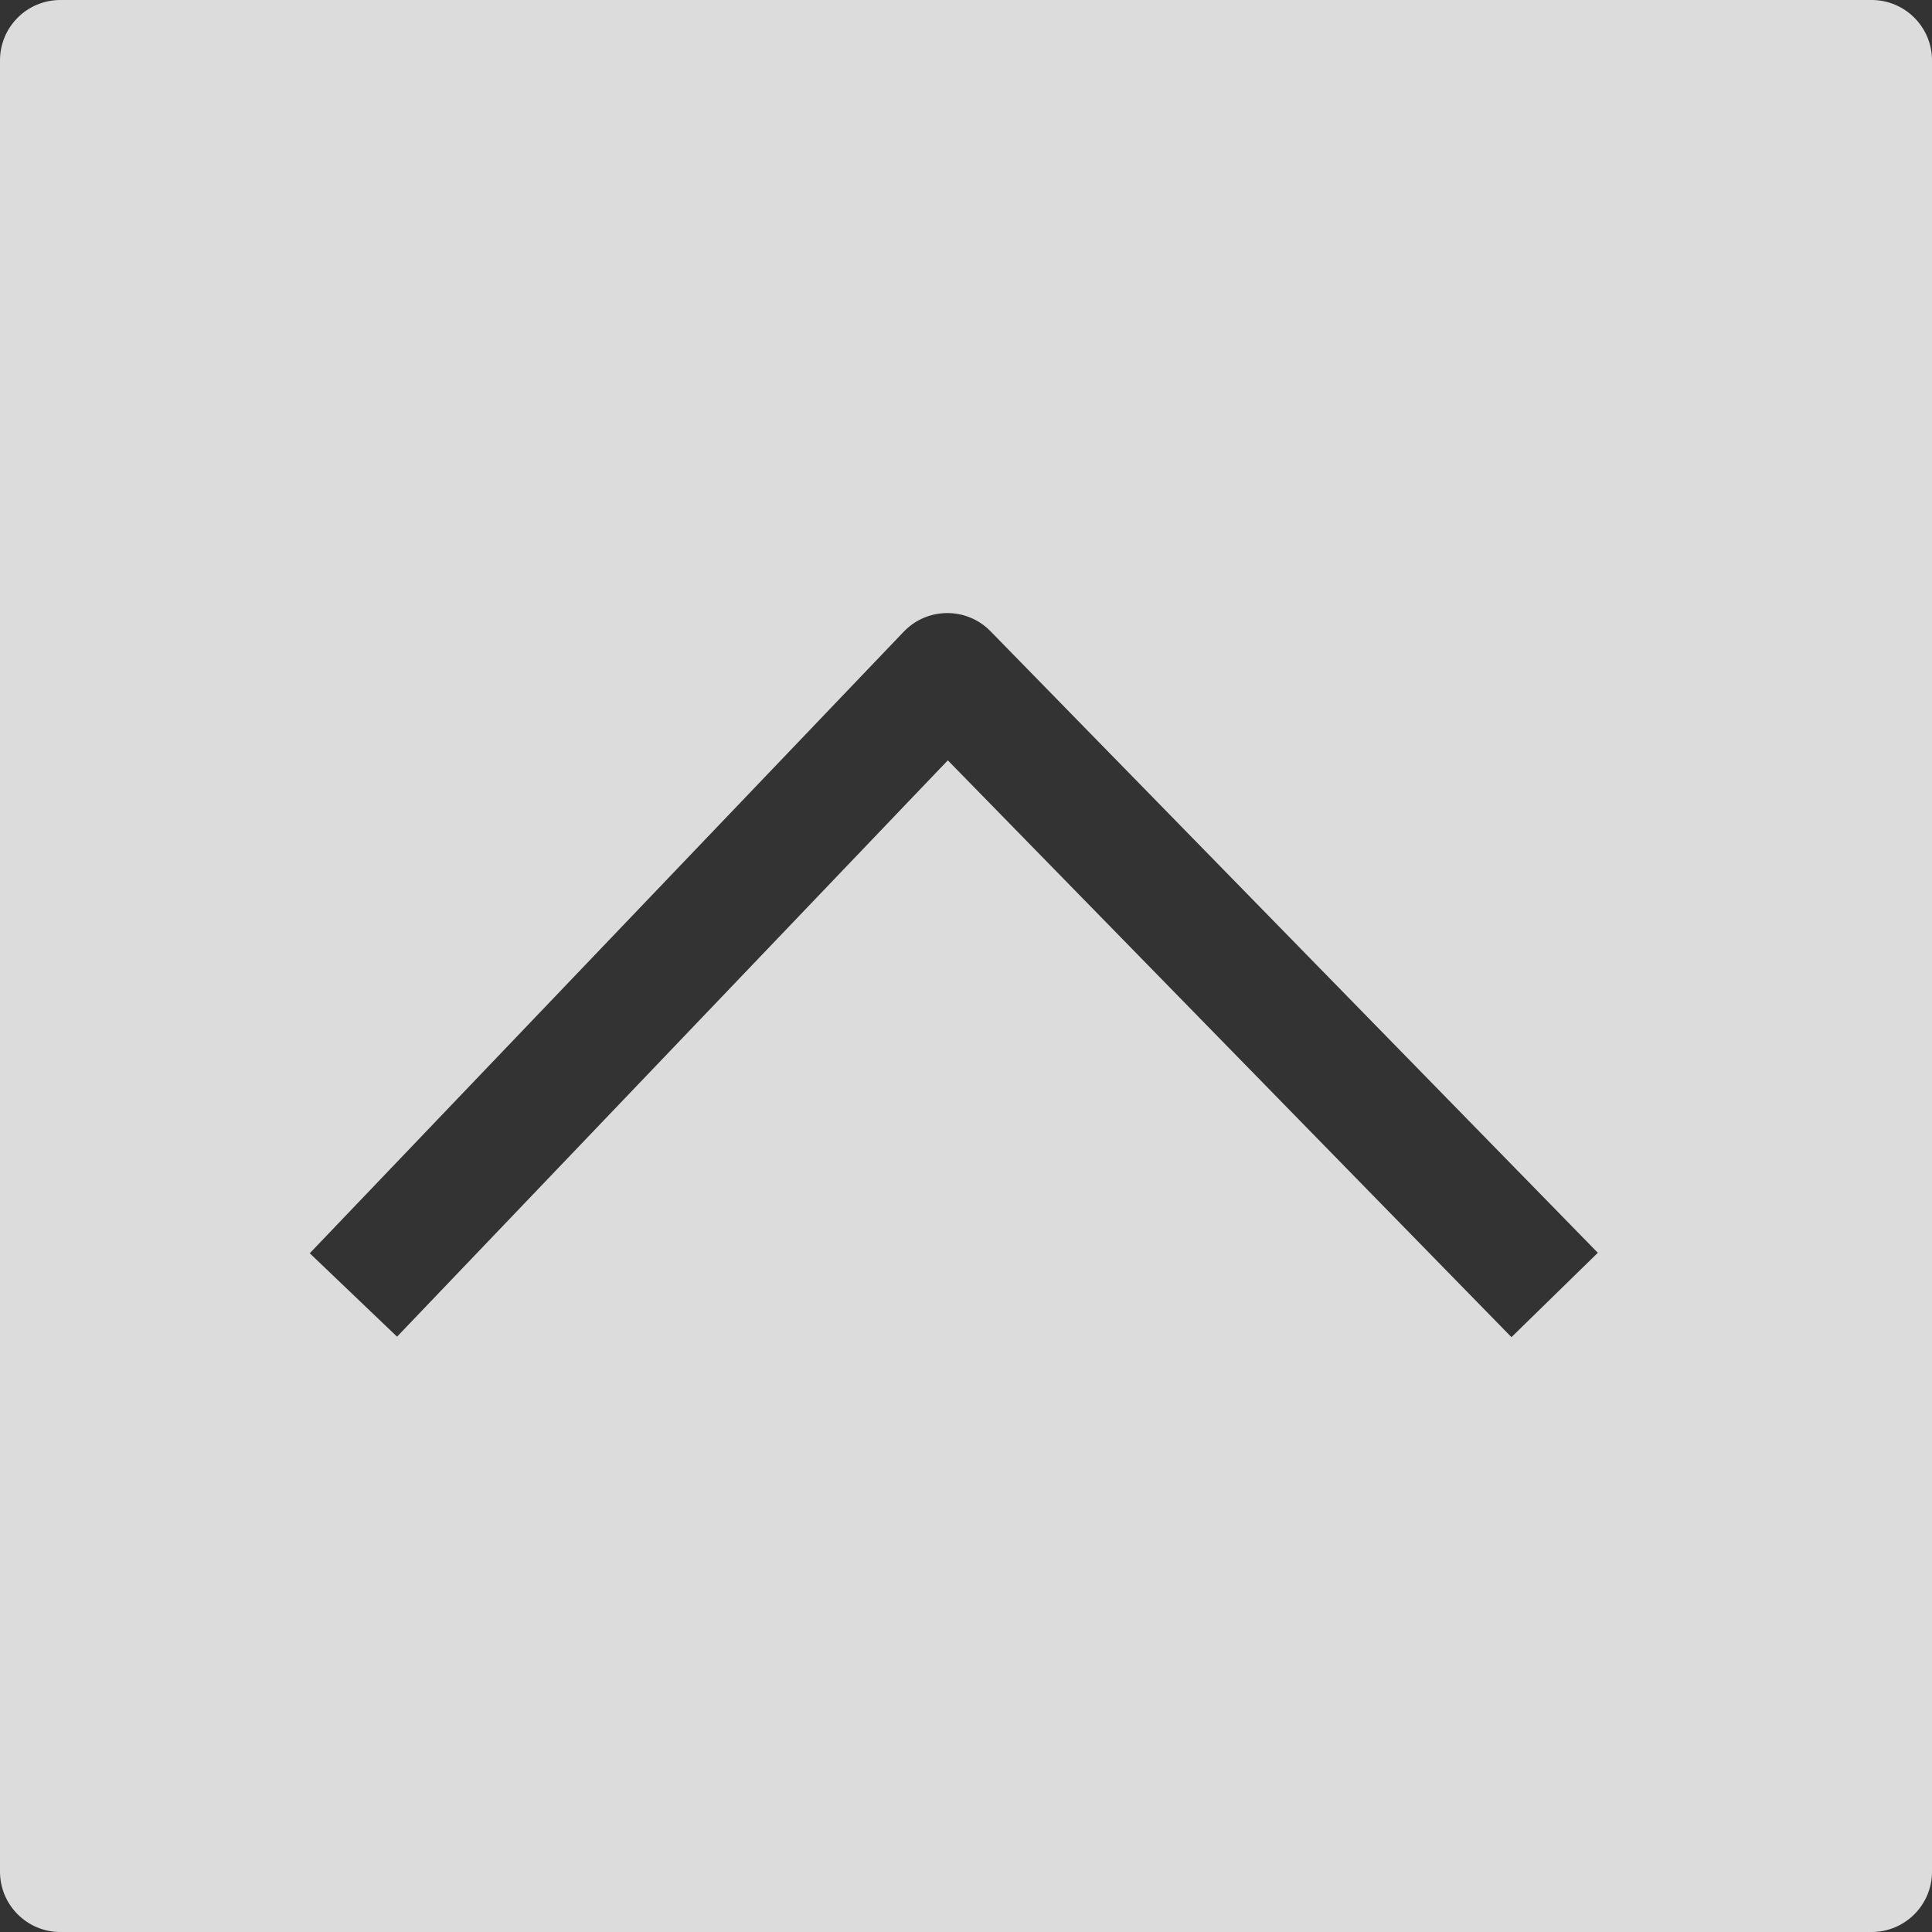 <?xml version="1.0" encoding="UTF-8"?>
<svg width="64px" height="64px" viewBox="0 0 64 64" version="1.1" xmlns="http://www.w3.org/2000/svg" xmlns:xlink="http://www.w3.org/1999/xlink">
    <rect x="0" y="0" width="64" height="64" fill="#333333" stroke="none"/>
    <!-- Generator: Sketch 49.3 (51167) - http://www.bohemiancoding.com/sketch -->
    <title>Combined Shape</title>
    <desc>Created with Sketch.</desc>
    <defs></defs>
    <g id="FULLTRANS网站" stroke="none" stroke-width="1" fill="none" fill-rule="evenodd" opacity="0.9">
        <g id="其他" transform="translate(-860, -3267)" fill="#EEEEEE">
            <g id="向上按钮说明" transform="translate(860, 3267)">
                <g id="向上按钮-正常">
                    <path d="M2,0 L62,0 C63.105,-2.02906125e-16 64,0.895 64,2 L64,62 C64,63.105 63.105,64 62,64 L2,64 C0.895,64 1.3527075e-16,63.105 0,62 L0,2 C-1.3527075e-16,0.895 0.895,2.02906125e-16 2,0 Z M31.398,25.187 L50.069,44.295 L52.93,41.5 L32.812,20.911 C32.022,20.102 30.718,20.109 29.936,20.927 L10.261,41.516 L13.153,44.279 L31.398,25.187 Z" id="Combined-Shape"></path>
                </g>
            </g>
        </g>
    </g>
</svg>
